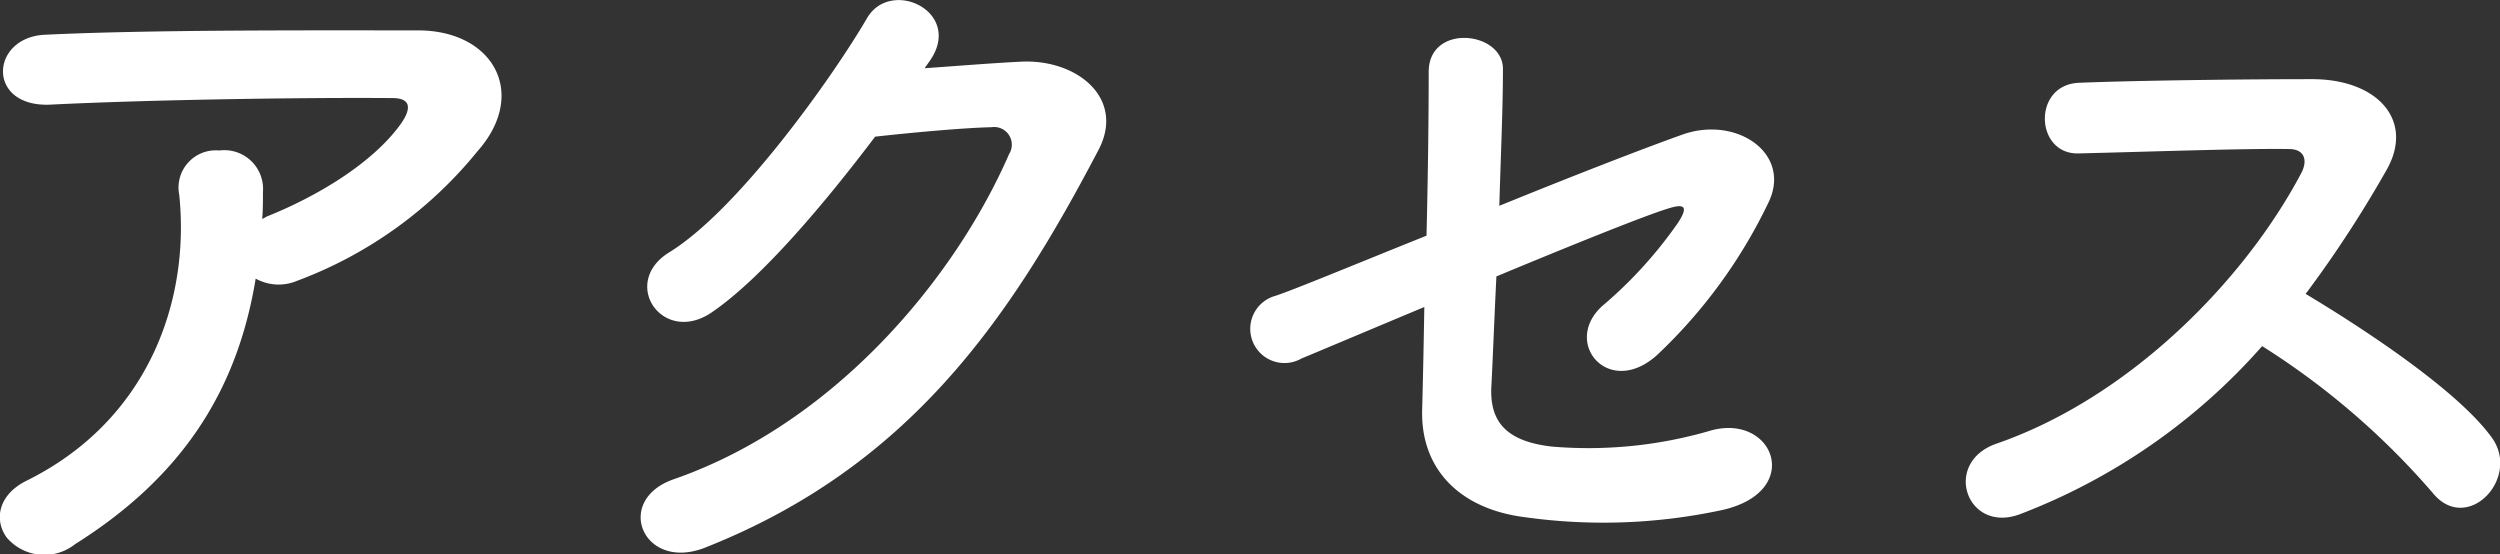 <svg xmlns="http://www.w3.org/2000/svg" width="137.38" height="30.47" viewBox="0 0 137.38 30.47">
  <rect x="0" y="0" width="137.38" height="30.47" fill="#333333" stroke="none"/>
  <defs>
    <style>
      .cls-1 {
        fill: #fff;
        fill-rule: evenodd;
      }
    </style>
  </defs>
  <path id="section4_tit3.svg" class="cls-1" d="M1808.05,5320.62a2.6,2.6,0,0,0,2.28.12,23.162,23.162,0,0,0,9.91-7.12c2.8-3.16.88-6.64-3.27-6.64-6,0-14.72-.04-20.52.24-3,.16-3.2,4,0.32,3.84,5.6-.28,14.32-0.4,18.8-0.36,1.04,0,1.04.6,0.44,1.44-1.56,2.16-4.6,3.96-7.28,5.04-0.12.04-.2,0.12-0.32,0.16,0.04-.48.04-1,0.04-1.48a2.13,2.13,0,0,0-2.4-2.28,2.047,2.047,0,0,0-2.2,2.44c0.6,5.8-1.68,12.39-8.4,15.71-1.6.8-1.76,2.2-1.08,3.12a2.717,2.717,0,0,0,3.76.36C1804.05,5331.49,1807.05,5326.73,1808.05,5320.62Zm37.04-11.96c1.88-2.68-2.12-4.6-3.44-2.36-1.84,3.16-7.04,10.52-10.88,12.88-2.71,1.68-.36,5.11,2.32,3.31,2.76-1.87,6.28-6.07,9-9.67,1.8-.2,4.72-0.48,6.4-0.52a0.97,0.97,0,0,1,.96,1.48c-2.96,6.8-9.56,14.79-18.44,17.87-3.31,1.16-1.67,5.08,1.72,3.76,11.24-4.44,16.76-12.56,21.64-21.87,1.48-2.84-1.2-5-4.28-4.84-1.6.08-3.56,0.24-5.28,0.36Zm27.18,13.52c-0.04,2.27-.08,4.27-0.12,5.67-0.08,3.28,2.12,5.44,5.64,5.88a31.059,31.059,0,0,0,10.88-.4c4.52-1.04,2.76-5.44-.8-4.32a23.9,23.9,0,0,1-8.6.84c-2.4-.28-3.4-1.28-3.32-3.24,0.08-1.48.16-3.68,0.28-6.11,4.04-1.68,8-3.28,9.4-3.72,0.76-.24,1.28-0.28.56,0.8a23.7,23.7,0,0,1-4.16,4.56c-2.2,2.03.4,5.07,3.04,2.67a28.278,28.278,0,0,0,6.12-8.39c1.28-2.68-1.76-4.76-4.72-3.72-1.92.68-5.96,2.24-10.08,3.92,0.08-2.72.2-5.4,0.2-7.52,0-2.08-4.08-2.52-4.08.16,0,2.4-.04,5.72-0.12,9-4.08,1.64-7.55,3.08-8.35,3.32a1.88,1.88,0,1,0,1.48,3.43C1866.2,5324.73,1868.95,5323.57,1872.27,5322.18Zm46.04,2.15a41.772,41.772,0,0,1,9.35,8.04c1.88,2.36,4.88-.76,3.28-3-1.84-2.56-6.92-5.92-10.24-7.91a64.011,64.011,0,0,0,4.44-6.8c1.56-2.72-.48-5-4.08-5-4.03,0-9.91.08-12.83,0.2-2.56.12-2.4,3.96,0,3.88,3.52-.08,9.04-0.28,11.55-0.24,0.88,0,1.04.64,0.68,1.32-3.15,5.96-9.47,12.35-16.75,14.87-3,1.04-1.64,4.96,1.28,3.88A33.792,33.792,0,0,0,1918.31,5324.33Z" transform="translate(-1794 -5305.31)"/>
</svg>
